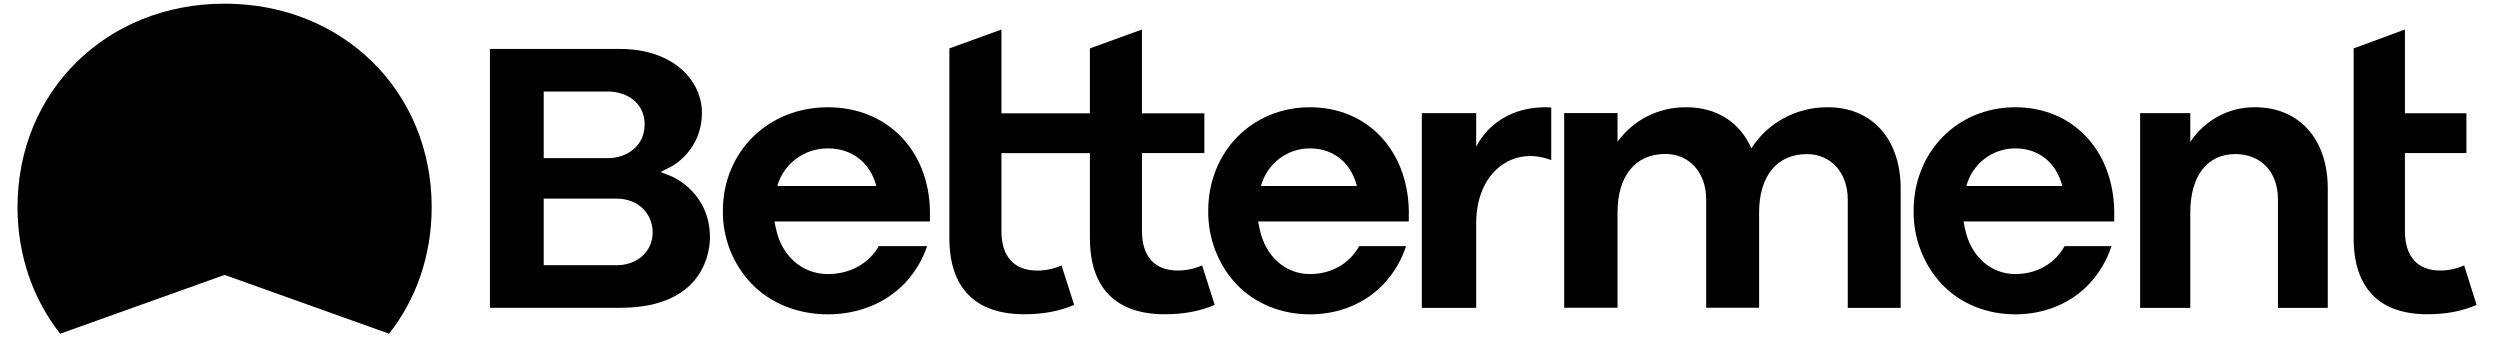 <svg width="103" height="14" viewBox="0 0 103 14" fill="none" xmlns="http://www.w3.org/2000/svg">
<path d="M92.909 4.419C92.386 4.412 91.868 4.539 91.402 4.787C90.937 5.036 90.538 5.399 90.24 5.844V4.661H88.173V12.684H90.24V8.757C90.24 7.248 90.934 6.348 92.096 6.348C93.12 6.348 93.852 7.049 93.852 8.22V12.684H95.904V7.772C95.905 5.676 94.681 4.419 92.909 4.419Z" fill="black"/>
<path d="M72.475 12.678H70.294V8.215C70.294 7.112 69.605 6.343 68.615 6.343C67.379 6.343 66.642 7.243 66.642 8.752V12.678H64.444V4.659H66.642V5.844C66.958 5.399 67.382 5.035 67.877 4.787C68.371 4.539 68.922 4.412 69.478 4.419C70.739 4.419 71.69 5.049 72.157 6.112C72.487 5.59 72.951 5.159 73.505 4.862C74.057 4.565 74.68 4.413 75.311 4.419C77.132 4.419 78.308 5.734 78.308 7.772V12.684H76.128V8.221C76.128 7.118 75.438 6.349 74.447 6.349C73.213 6.349 72.475 7.249 72.475 8.758L72.475 12.678Z" fill="black"/>
<path d="M27.686 7.274L27.216 7.086L27.665 6.857C27.718 6.83 28.919 6.187 28.919 4.642C28.919 3.337 27.759 2.016 25.542 2.016H20.185V12.681H25.552C29.072 12.681 29.25 10.265 29.25 9.781C29.25 7.924 27.701 7.281 27.686 7.274ZM22.401 3.771H25.049C25.776 3.771 26.559 4.195 26.559 5.128C26.559 6.038 25.799 6.515 25.049 6.515H22.401V3.771ZM25.396 10.927H22.401V8.183H25.396C26.378 8.183 26.89 8.881 26.89 9.571C26.89 10.358 26.262 10.928 25.396 10.928V10.927Z" fill="black"/>
<path d="M38.314 8.688C38.266 6.175 36.538 4.419 34.108 4.419C31.643 4.419 29.783 6.253 29.783 8.686C29.768 9.799 30.191 10.875 30.962 11.688C31.75 12.504 32.881 12.951 34.11 12.951C35.34 12.951 36.47 12.502 37.259 11.688C37.682 11.246 38.003 10.718 38.197 10.141H36.205C35.797 10.857 35.028 11.291 34.11 11.291C33.053 11.291 32.2 10.55 31.965 9.403L31.908 9.125H38.314V8.688ZM32.025 7.662C32.152 7.214 32.425 6.82 32.801 6.541C33.178 6.261 33.637 6.111 34.108 6.114C35.103 6.114 35.846 6.693 36.105 7.662H32.025Z" fill="black"/>
<path d="M58.044 8.688C57.997 6.175 56.323 4.419 53.97 4.419C51.581 4.419 49.779 6.253 49.779 8.686C49.765 9.799 50.174 10.875 50.921 11.688C51.685 12.504 52.78 12.951 53.971 12.951C55.163 12.951 56.258 12.502 57.021 11.688C57.432 11.246 57.742 10.718 57.93 10.141H55.998C55.603 10.857 54.858 11.291 53.969 11.291C52.945 11.291 52.118 10.55 51.891 9.403L51.836 9.125H58.041L58.044 8.688ZM51.951 7.662C52.074 7.214 52.338 6.82 52.703 6.54C53.068 6.261 53.513 6.111 53.97 6.114C54.933 6.114 55.653 6.693 55.904 7.662H51.951Z" fill="black"/>
<path d="M87.106 8.688C87.06 6.175 85.385 4.419 83.032 4.419C80.642 4.419 78.841 6.253 78.841 8.686C78.828 9.799 79.236 10.875 79.983 11.688C80.747 12.504 81.842 12.951 83.034 12.951C84.225 12.951 85.32 12.502 86.084 11.688C86.495 11.246 86.805 10.718 86.993 10.141H85.06C84.665 10.857 83.921 11.291 83.031 11.291C82.007 11.291 81.181 10.55 80.953 9.403L80.898 9.125H87.106V8.688ZM81.014 7.662C81.136 7.214 81.4 6.82 81.766 6.54C82.131 6.261 82.576 6.111 83.032 6.114C83.995 6.114 84.715 6.693 84.966 7.662H81.014Z" fill="black"/>
<path d="M63.911 4.427C62.555 4.343 61.402 4.93 60.819 6.041V4.661H58.579V12.684H60.819V9.201C60.819 7.073 62.348 5.987 63.911 6.597V4.427Z" fill="black"/>
<path d="M49.526 10.935C49.21 11.074 48.87 11.146 48.525 11.146C47.574 11.146 47.049 10.569 47.049 9.521V6.307H49.62V4.668H47.048V1.216L44.903 1.995V4.668H41.259V1.216L39.114 1.994V9.808C39.114 11.861 40.181 12.947 42.198 12.947C42.985 12.947 43.66 12.82 44.255 12.559L43.735 10.937C43.42 11.076 43.079 11.147 42.735 11.148C41.784 11.148 41.259 10.571 41.259 9.522V6.31H44.904V9.808C44.904 11.861 45.971 12.947 47.989 12.947C48.775 12.947 49.45 12.82 50.046 12.559L49.526 10.935Z" fill="black"/>
<path d="M101.522 10.935C101.212 11.073 100.877 11.145 100.538 11.146C99.6 11.146 99.083 10.568 99.083 9.52V6.306H101.616V4.667H99.083V1.216L96.97 1.994V9.808C96.97 11.861 98.02 12.947 100.008 12.947C100.784 12.947 101.45 12.82 102.035 12.559L101.522 10.935Z" fill="black"/>
<path d="M9.253 11.326L16.029 13.749C17.139 12.337 17.785 10.538 17.785 8.532C17.785 3.755 14.118 0.151 9.253 0.151C4.389 0.151 0.722 3.755 0.722 8.532C0.722 10.538 1.369 12.334 2.478 13.749L9.253 11.326Z" fill="black"/>
</svg>
